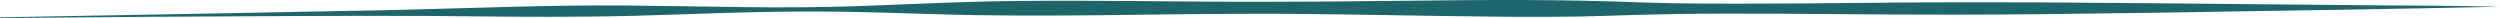 <svg xmlns="http://www.w3.org/2000/svg" width="688" height="5" viewBox="0 0 688 5" fill="none"><path d="M0 4.767C32.914 4.213 74.278 3.407 107.373 2.78C128.765 2.292 150.36 1.364 171.817 1.5C193.354 1.684 214.876 2.467 236.384 1.671C250.667 1.183 264.972 0.384 279.357 0.287C300.886 0.001 322.416 0.483 343.946 0.503C358.294 0.499 372.657 0.386 387.027 0.209C408.564 -0.065 430.064 -0.201 451.478 0.66C462.196 1.017 472.957 1.026 483.718 0.998C501.603 0.968 519.574 0.653 537.452 0.625C570.873 0.554 611.338 1.125 644.97 1.374C659.195 1.569 674.224 1.5 688 1.859C673.681 2.161 659.347 2.426 645.02 2.67C610.845 3.176 571.337 4.008 537.51 4.038C515.995 4.061 494.479 3.692 472.971 3.764C462.645 3.738 451.036 4.065 440.688 4.399C431.811 4.664 422.695 4.659 413.781 4.609C390.498 4.424 367.251 3.734 343.953 3.8C329.626 3.796 315.314 4.072 301.002 4.206C286.683 4.314 272.371 4.374 258.023 3.918C250.849 3.715 243.667 3.46 236.493 3.312C229.326 3.167 222.159 3.137 214.985 3.225C197.057 3.407 179.281 4.477 161.331 4.567C147.374 4.728 132.287 4.51 118.308 4.394C93.22 4.286 68.118 4.477 43.038 4.615C28.704 4.708 14.37 4.827 0.043 5L0.007 4.77L0 4.767Z" fill="#1E656C"></path></svg>